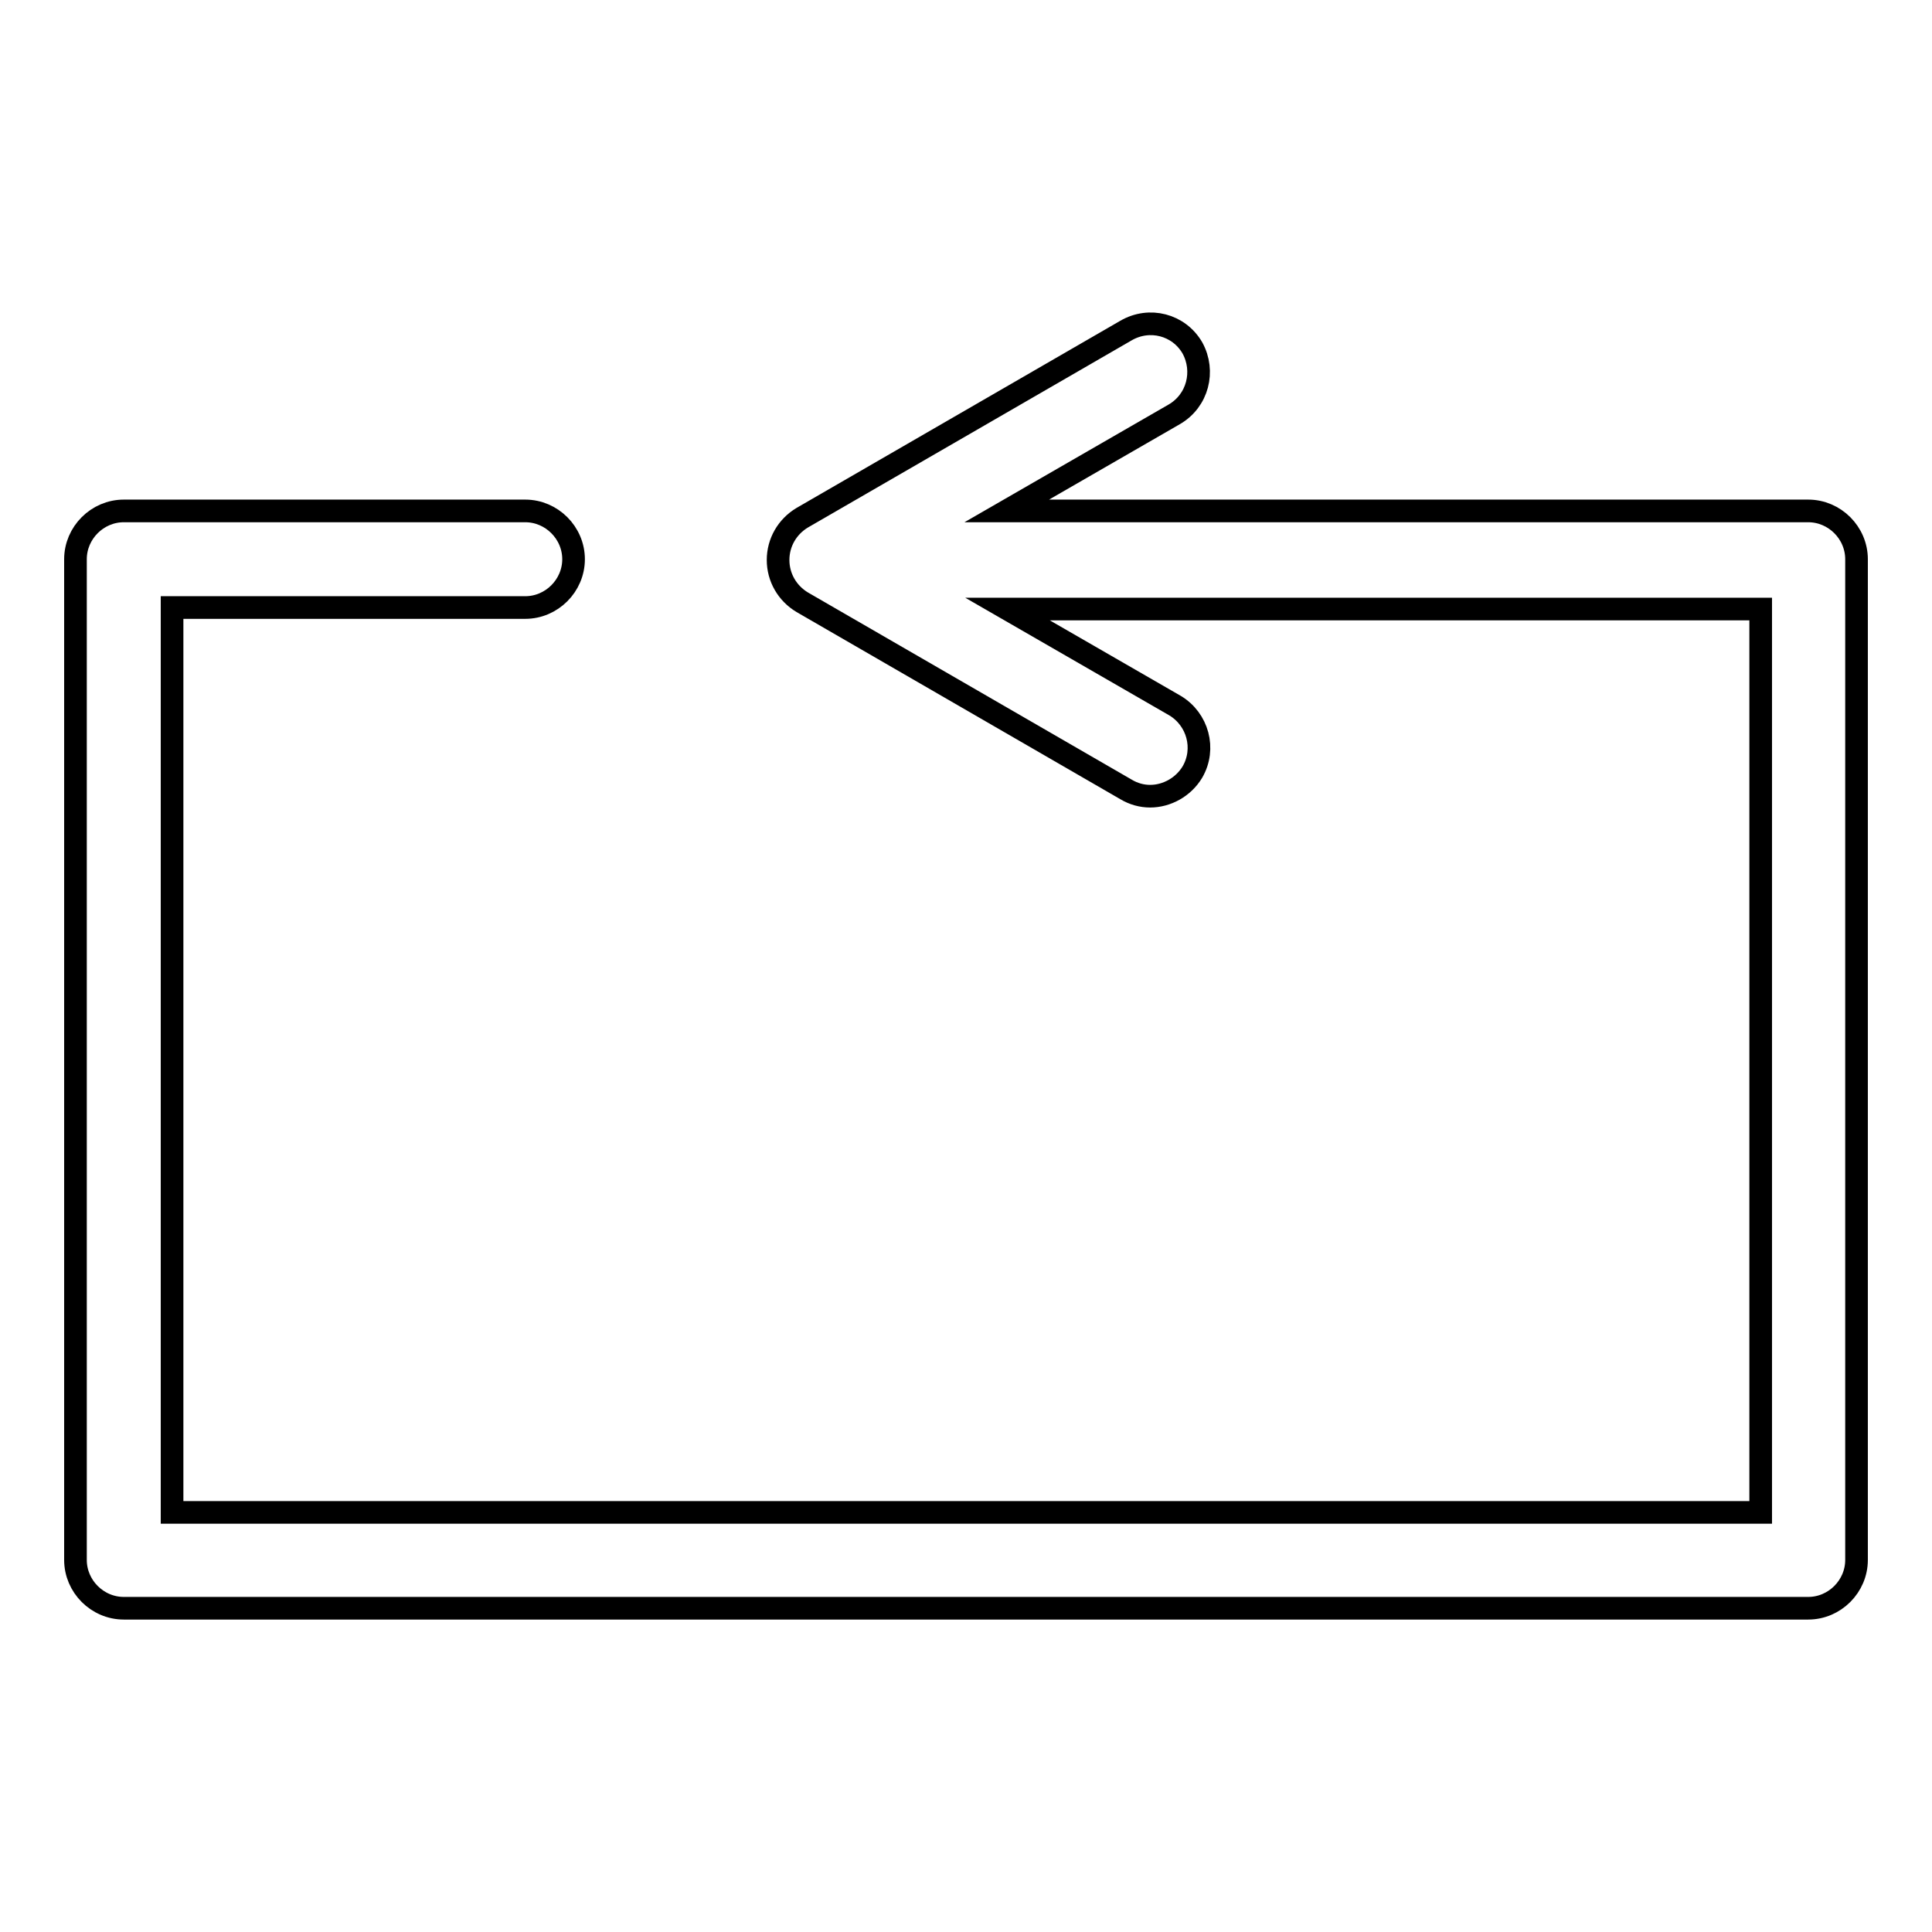 <?xml version="1.0" encoding="utf-8"?>
<!-- Svg Vector Icons : http://www.onlinewebfonts.com/icon -->
<!DOCTYPE svg PUBLIC "-//W3C//DTD SVG 1.1//EN" "http://www.w3.org/Graphics/SVG/1.1/DTD/svg11.dtd">
<svg version="1.1" xmlns="http://www.w3.org/2000/svg" xmlns:xlink="http://www.w3.org/1999/xlink" x="0px" y="0px" viewBox="0 0 256 256" enable-background="new 0 0 256 256" xml:space="preserve">
<g><g><g><path stroke-width="3" fill-opacity="0" stroke="#000000"  d="M239.6,67.7H133.4l22.2-12.8c3.1-1.8,4.1-5.7,2.4-8.8c-1.8-3.1-5.7-4.1-8.8-2.3l-42.9,24.8c-2,1.2-3.2,3.3-3.2,5.6c0,2.3,1.2,4.4,3.2,5.6l42.9,24.8c1,0.6,2.1,0.9,3.2,0.9c2.2,0,4.4-1.2,5.6-3.2c1.8-3.1,0.7-7-2.3-8.8l-22.2-12.8h99.8v119.7H22.8V80.5h46.8c3.5,0,6.4-2.9,6.4-6.4c0-3.5-2.9-6.4-6.4-6.4H16.4c-3.5,0-6.4,2.9-6.4,6.4v132.6c0,3.5,2.9,6.4,6.4,6.4h223.2c3.5,0,6.4-2.9,6.4-6.4V74.1C246,70.6,243.1,67.7,239.6,67.7z"/></g><g></g><g></g><g></g><g></g><g></g><g></g><g></g><g></g><g></g><g></g><g></g><g></g><g></g><g></g><g></g></g></g>
</svg>